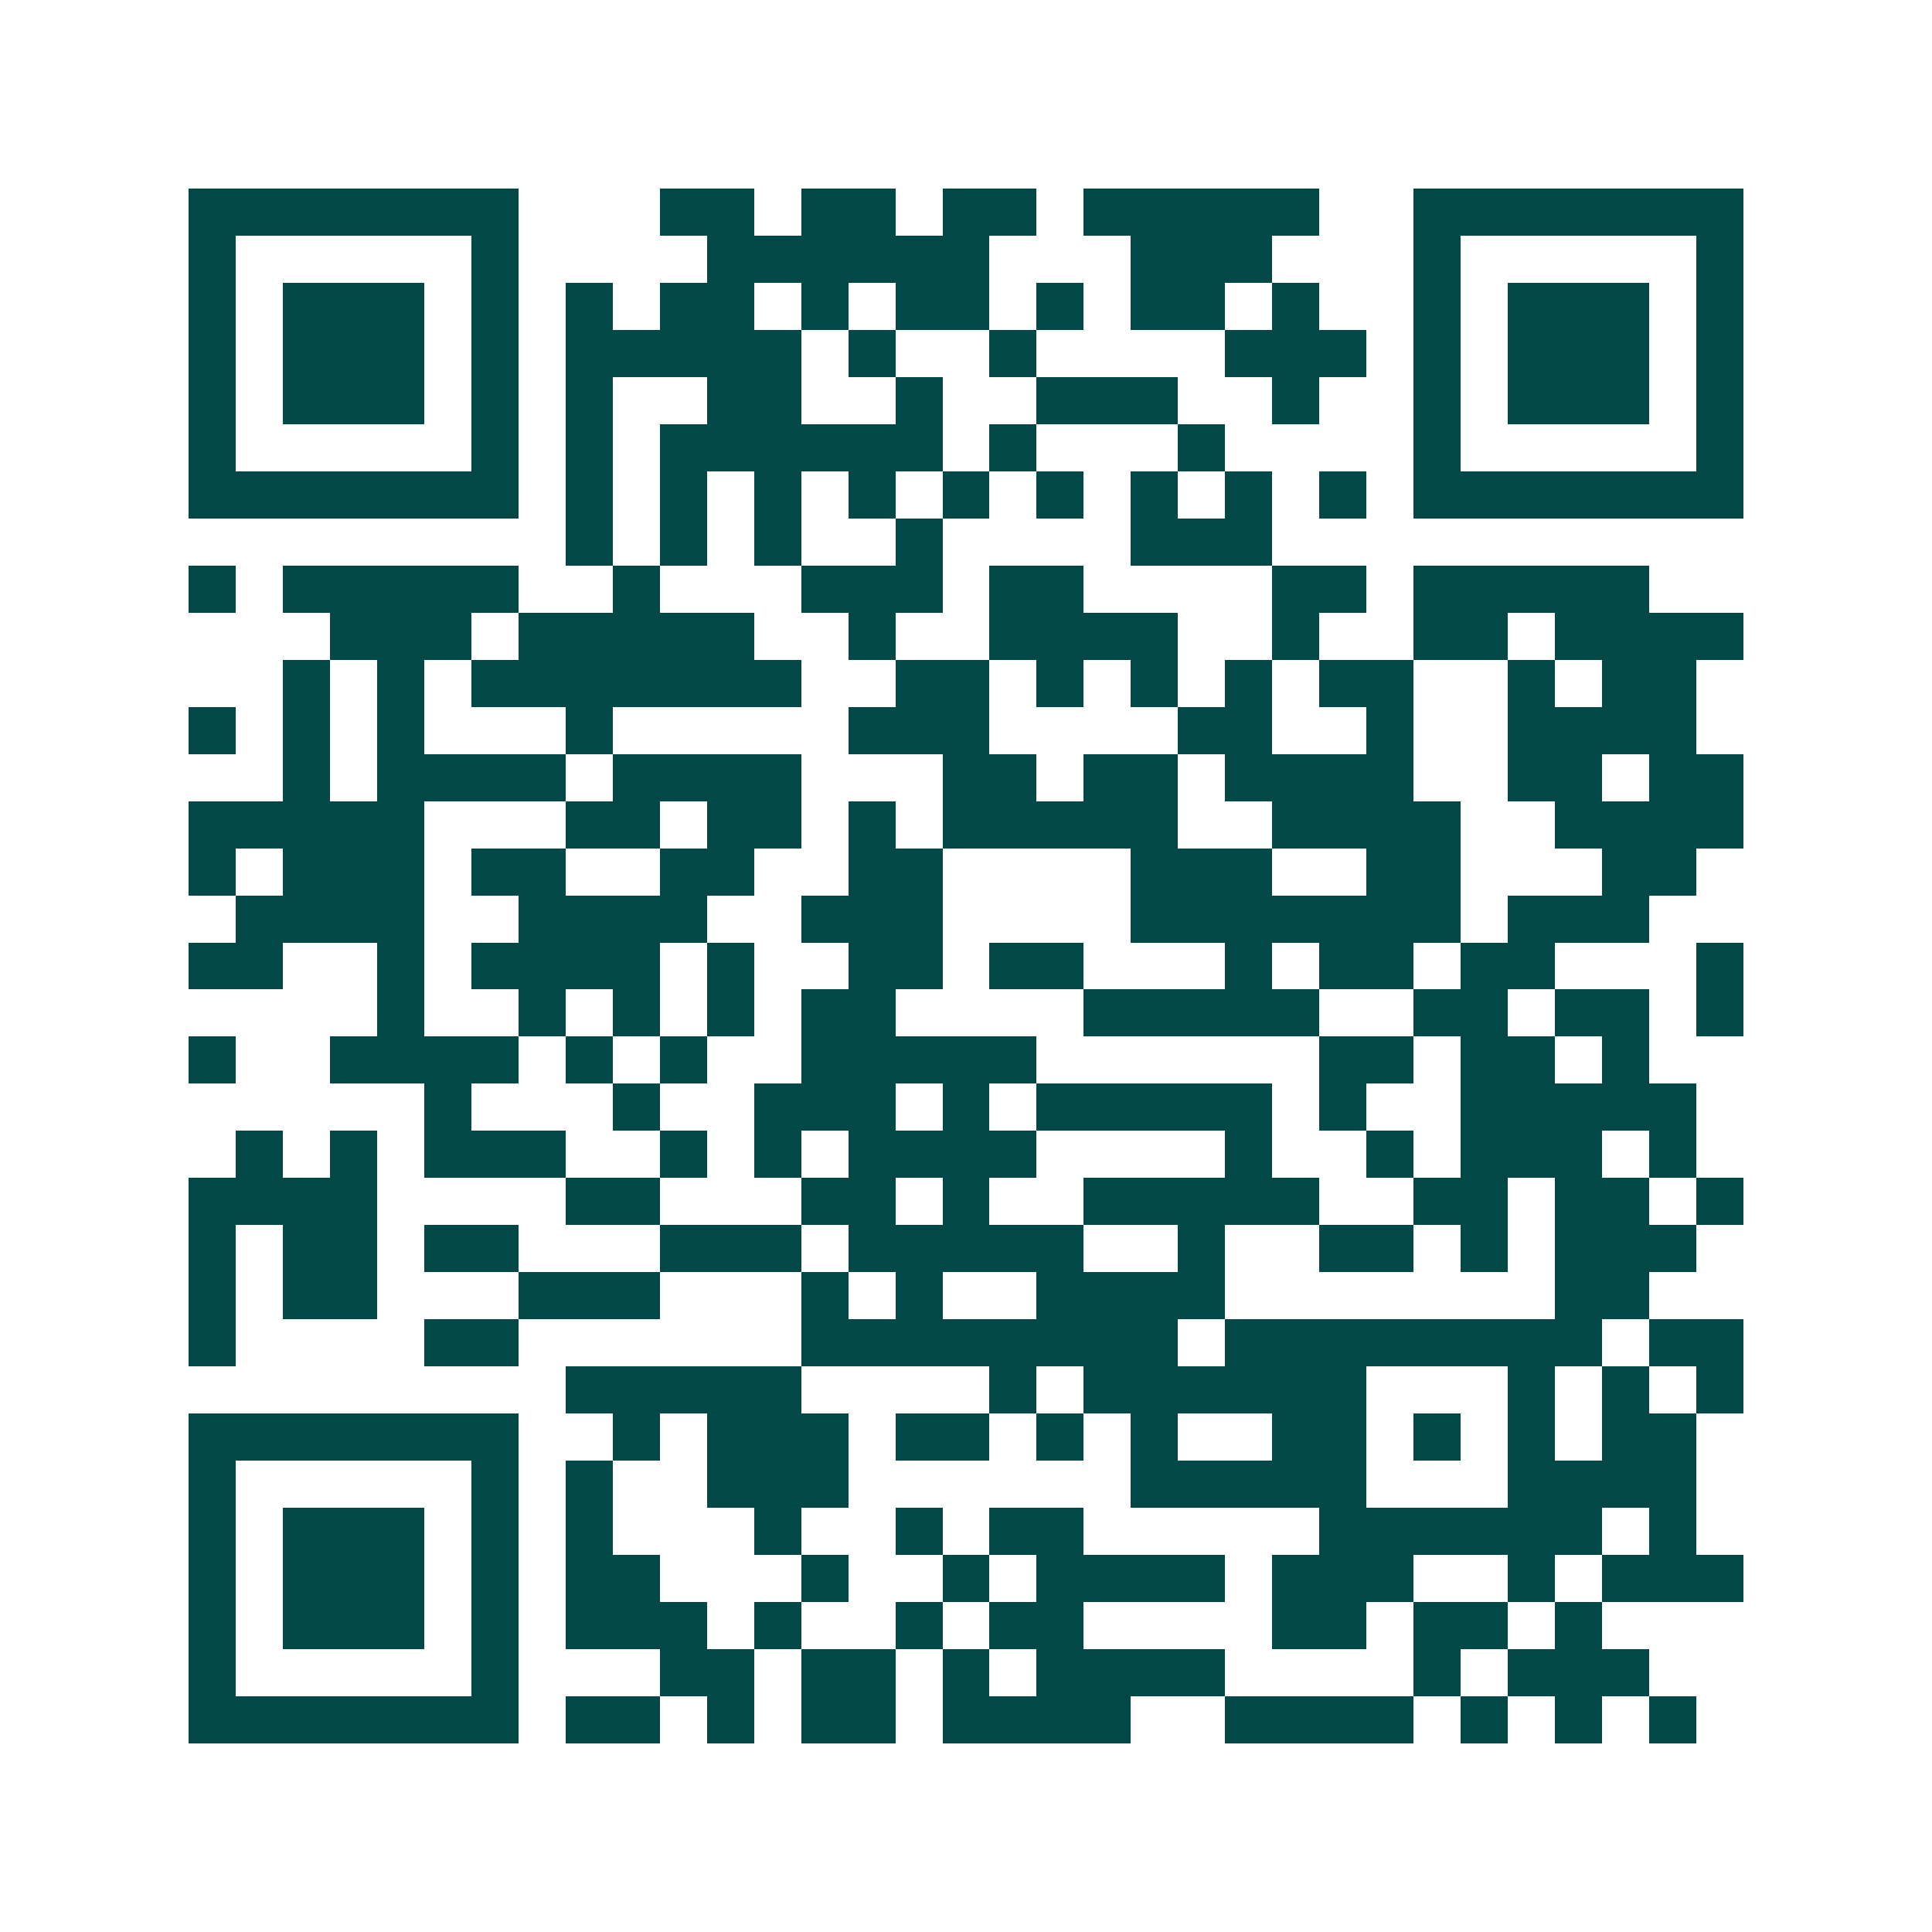 <svg xmlns="http://www.w3.org/2000/svg" width="200" height="200" viewBox="0 0 41 41" shape-rendering="crispEdges"><path fill="#ffffff" d="M0 0h41v41H0z"/><path stroke="#014847" d="M4 4.5h7m3 0h2m1 0h2m1 0h2m1 0h5m2 0h7M4 5.5h1m5 0h1m4 0h6m3 0h3m3 0h1m5 0h1M4 6.5h1m1 0h3m1 0h1m1 0h1m1 0h2m1 0h1m1 0h2m1 0h1m1 0h2m1 0h1m2 0h1m1 0h3m1 0h1M4 7.5h1m1 0h3m1 0h1m1 0h5m1 0h1m2 0h1m4 0h3m1 0h1m1 0h3m1 0h1M4 8.5h1m1 0h3m1 0h1m1 0h1m2 0h2m2 0h1m2 0h3m2 0h1m2 0h1m1 0h3m1 0h1M4 9.5h1m5 0h1m1 0h1m1 0h6m1 0h1m3 0h1m4 0h1m5 0h1M4 10.5h7m1 0h1m1 0h1m1 0h1m1 0h1m1 0h1m1 0h1m1 0h1m1 0h1m1 0h1m1 0h7M12 11.5h1m1 0h1m1 0h1m2 0h1m4 0h3M4 12.5h1m1 0h5m2 0h1m3 0h3m1 0h2m4 0h2m1 0h5M7 13.5h3m1 0h5m2 0h1m2 0h4m2 0h1m2 0h2m1 0h4M6 14.5h1m1 0h1m1 0h7m2 0h2m1 0h1m1 0h1m1 0h1m1 0h2m2 0h1m1 0h2M4 15.5h1m1 0h1m1 0h1m3 0h1m5 0h3m4 0h2m2 0h1m2 0h4M6 16.5h1m1 0h4m1 0h4m3 0h2m1 0h2m1 0h4m2 0h2m1 0h2M4 17.5h5m3 0h2m1 0h2m1 0h1m1 0h5m2 0h4m2 0h4M4 18.5h1m1 0h3m1 0h2m2 0h2m2 0h2m4 0h3m2 0h2m3 0h2M5 19.5h4m2 0h4m2 0h3m4 0h7m1 0h3M4 20.5h2m2 0h1m1 0h4m1 0h1m2 0h2m1 0h2m3 0h1m1 0h2m1 0h2m3 0h1M8 21.5h1m2 0h1m1 0h1m1 0h1m1 0h2m4 0h5m2 0h2m1 0h2m1 0h1M4 22.5h1m2 0h4m1 0h1m1 0h1m2 0h5m6 0h2m1 0h2m1 0h1M9 23.5h1m3 0h1m2 0h3m1 0h1m1 0h5m1 0h1m2 0h5M5 24.5h1m1 0h1m1 0h3m2 0h1m1 0h1m1 0h4m4 0h1m2 0h1m1 0h3m1 0h1M4 25.5h4m4 0h2m3 0h2m1 0h1m2 0h5m2 0h2m1 0h2m1 0h1M4 26.5h1m1 0h2m1 0h2m3 0h3m1 0h5m2 0h1m2 0h2m1 0h1m1 0h3M4 27.5h1m1 0h2m3 0h3m3 0h1m1 0h1m2 0h4m7 0h2M4 28.5h1m4 0h2m6 0h8m1 0h8m1 0h2M12 29.5h5m4 0h1m1 0h6m3 0h1m1 0h1m1 0h1M4 30.5h7m2 0h1m1 0h3m1 0h2m1 0h1m1 0h1m2 0h2m1 0h1m1 0h1m1 0h2M4 31.5h1m5 0h1m1 0h1m2 0h3m6 0h5m3 0h4M4 32.5h1m1 0h3m1 0h1m1 0h1m3 0h1m2 0h1m1 0h2m5 0h6m1 0h1M4 33.5h1m1 0h3m1 0h1m1 0h2m3 0h1m2 0h1m1 0h4m1 0h3m2 0h1m1 0h3M4 34.5h1m1 0h3m1 0h1m1 0h3m1 0h1m2 0h1m1 0h2m4 0h2m1 0h2m1 0h1M4 35.5h1m5 0h1m3 0h2m1 0h2m1 0h1m1 0h4m4 0h1m1 0h3M4 36.5h7m1 0h2m1 0h1m1 0h2m1 0h4m2 0h4m1 0h1m1 0h1m1 0h1"/></svg>

